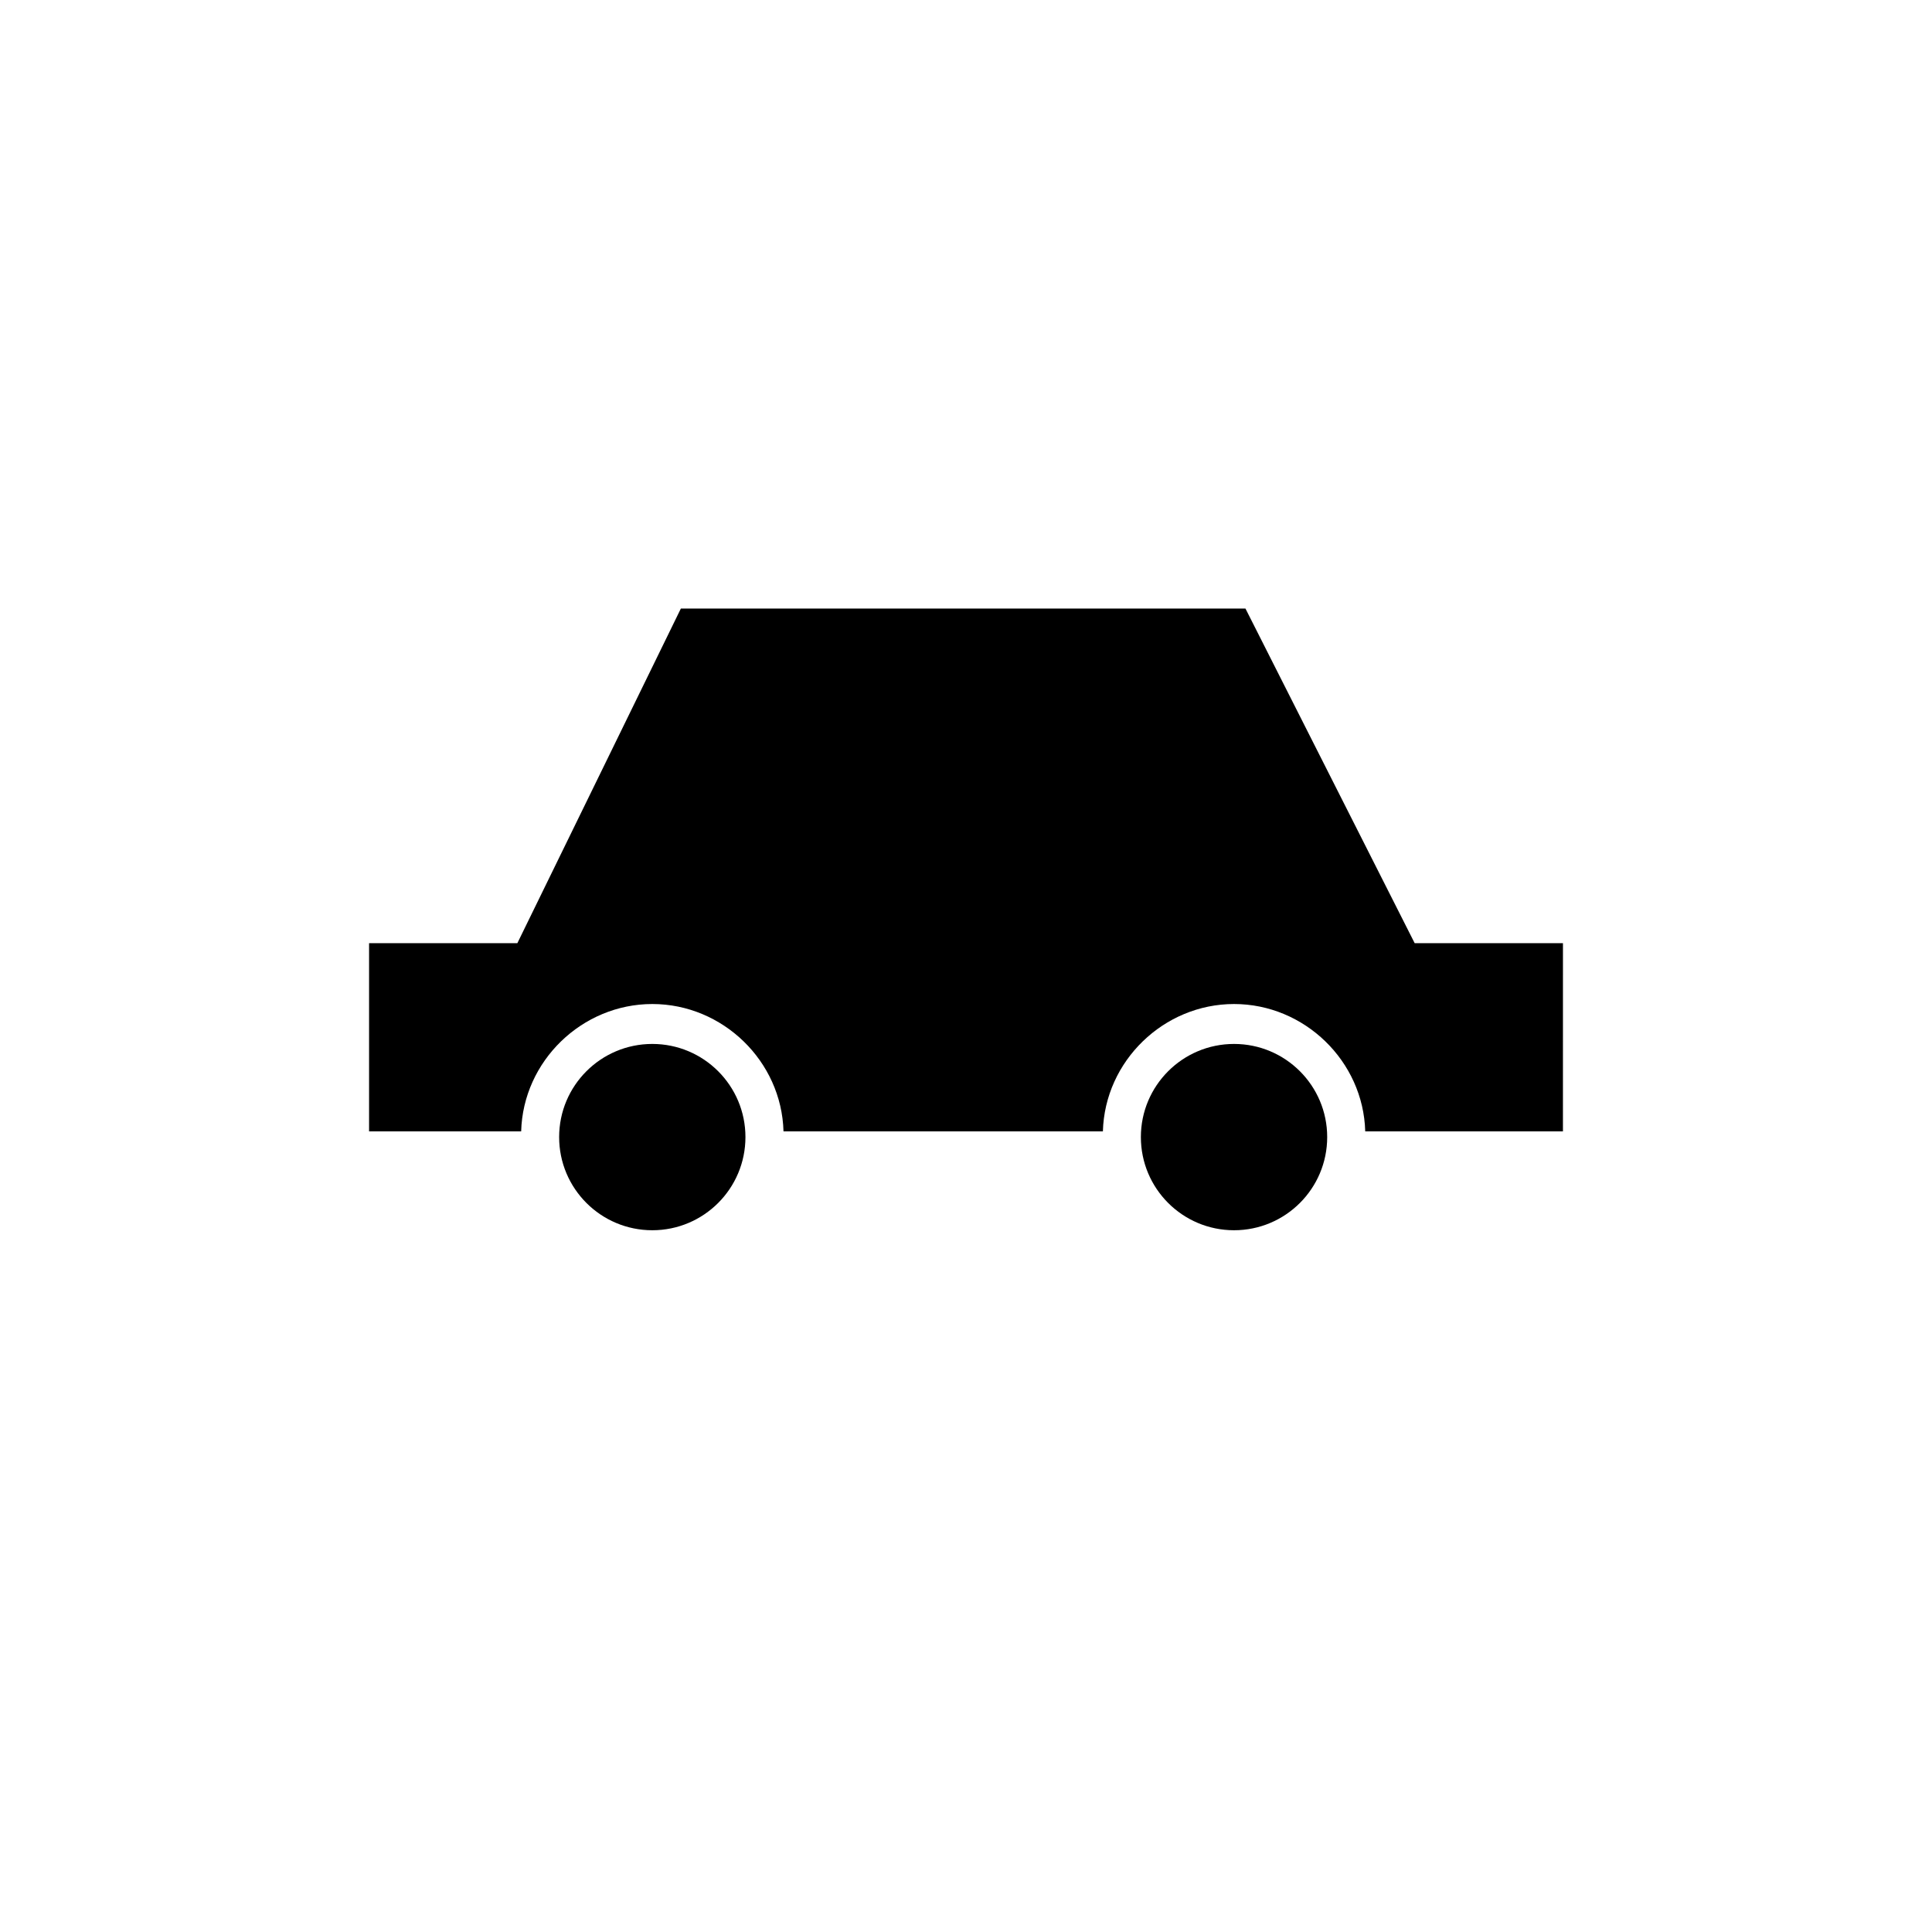 <?xml version="1.0" encoding="UTF-8"?>
<!-- The Best Svg Icon site in the world: iconSvg.co, Visit us! https://iconsvg.co -->
<svg fill="#000000" width="800px" height="800px" version="1.1" viewBox="144 144 512 512" xmlns="http://www.w3.org/2000/svg">
 <g>
  <path d="m558.2 393.95h-39.297l-44.84-88.672h-149.63l-43.328 88.672h-39.297v49.879h40.305c0.504-18.641 16.121-33.754 34.762-33.754 18.641 0 34.258 15.113 34.762 33.754h84.641c0.504-18.641 16.121-33.754 34.762-33.754s34.258 15.113 34.762 33.754h52.395z"/>
  <path d="m341.55 445.34c0 13.637-11.051 24.688-24.684 24.688-13.637 0-24.688-11.051-24.688-24.688 0-13.633 11.051-24.684 24.688-24.684 13.633 0 24.684 11.051 24.684 24.684"/>
  <path d="m495.72 445.34c0 13.637-11.055 24.688-24.688 24.688-13.633 0-24.688-11.051-24.688-24.688 0-13.633 11.055-24.684 24.688-24.684 13.633 0 24.688 11.051 24.688 24.684"/>
 </g>
</svg>
